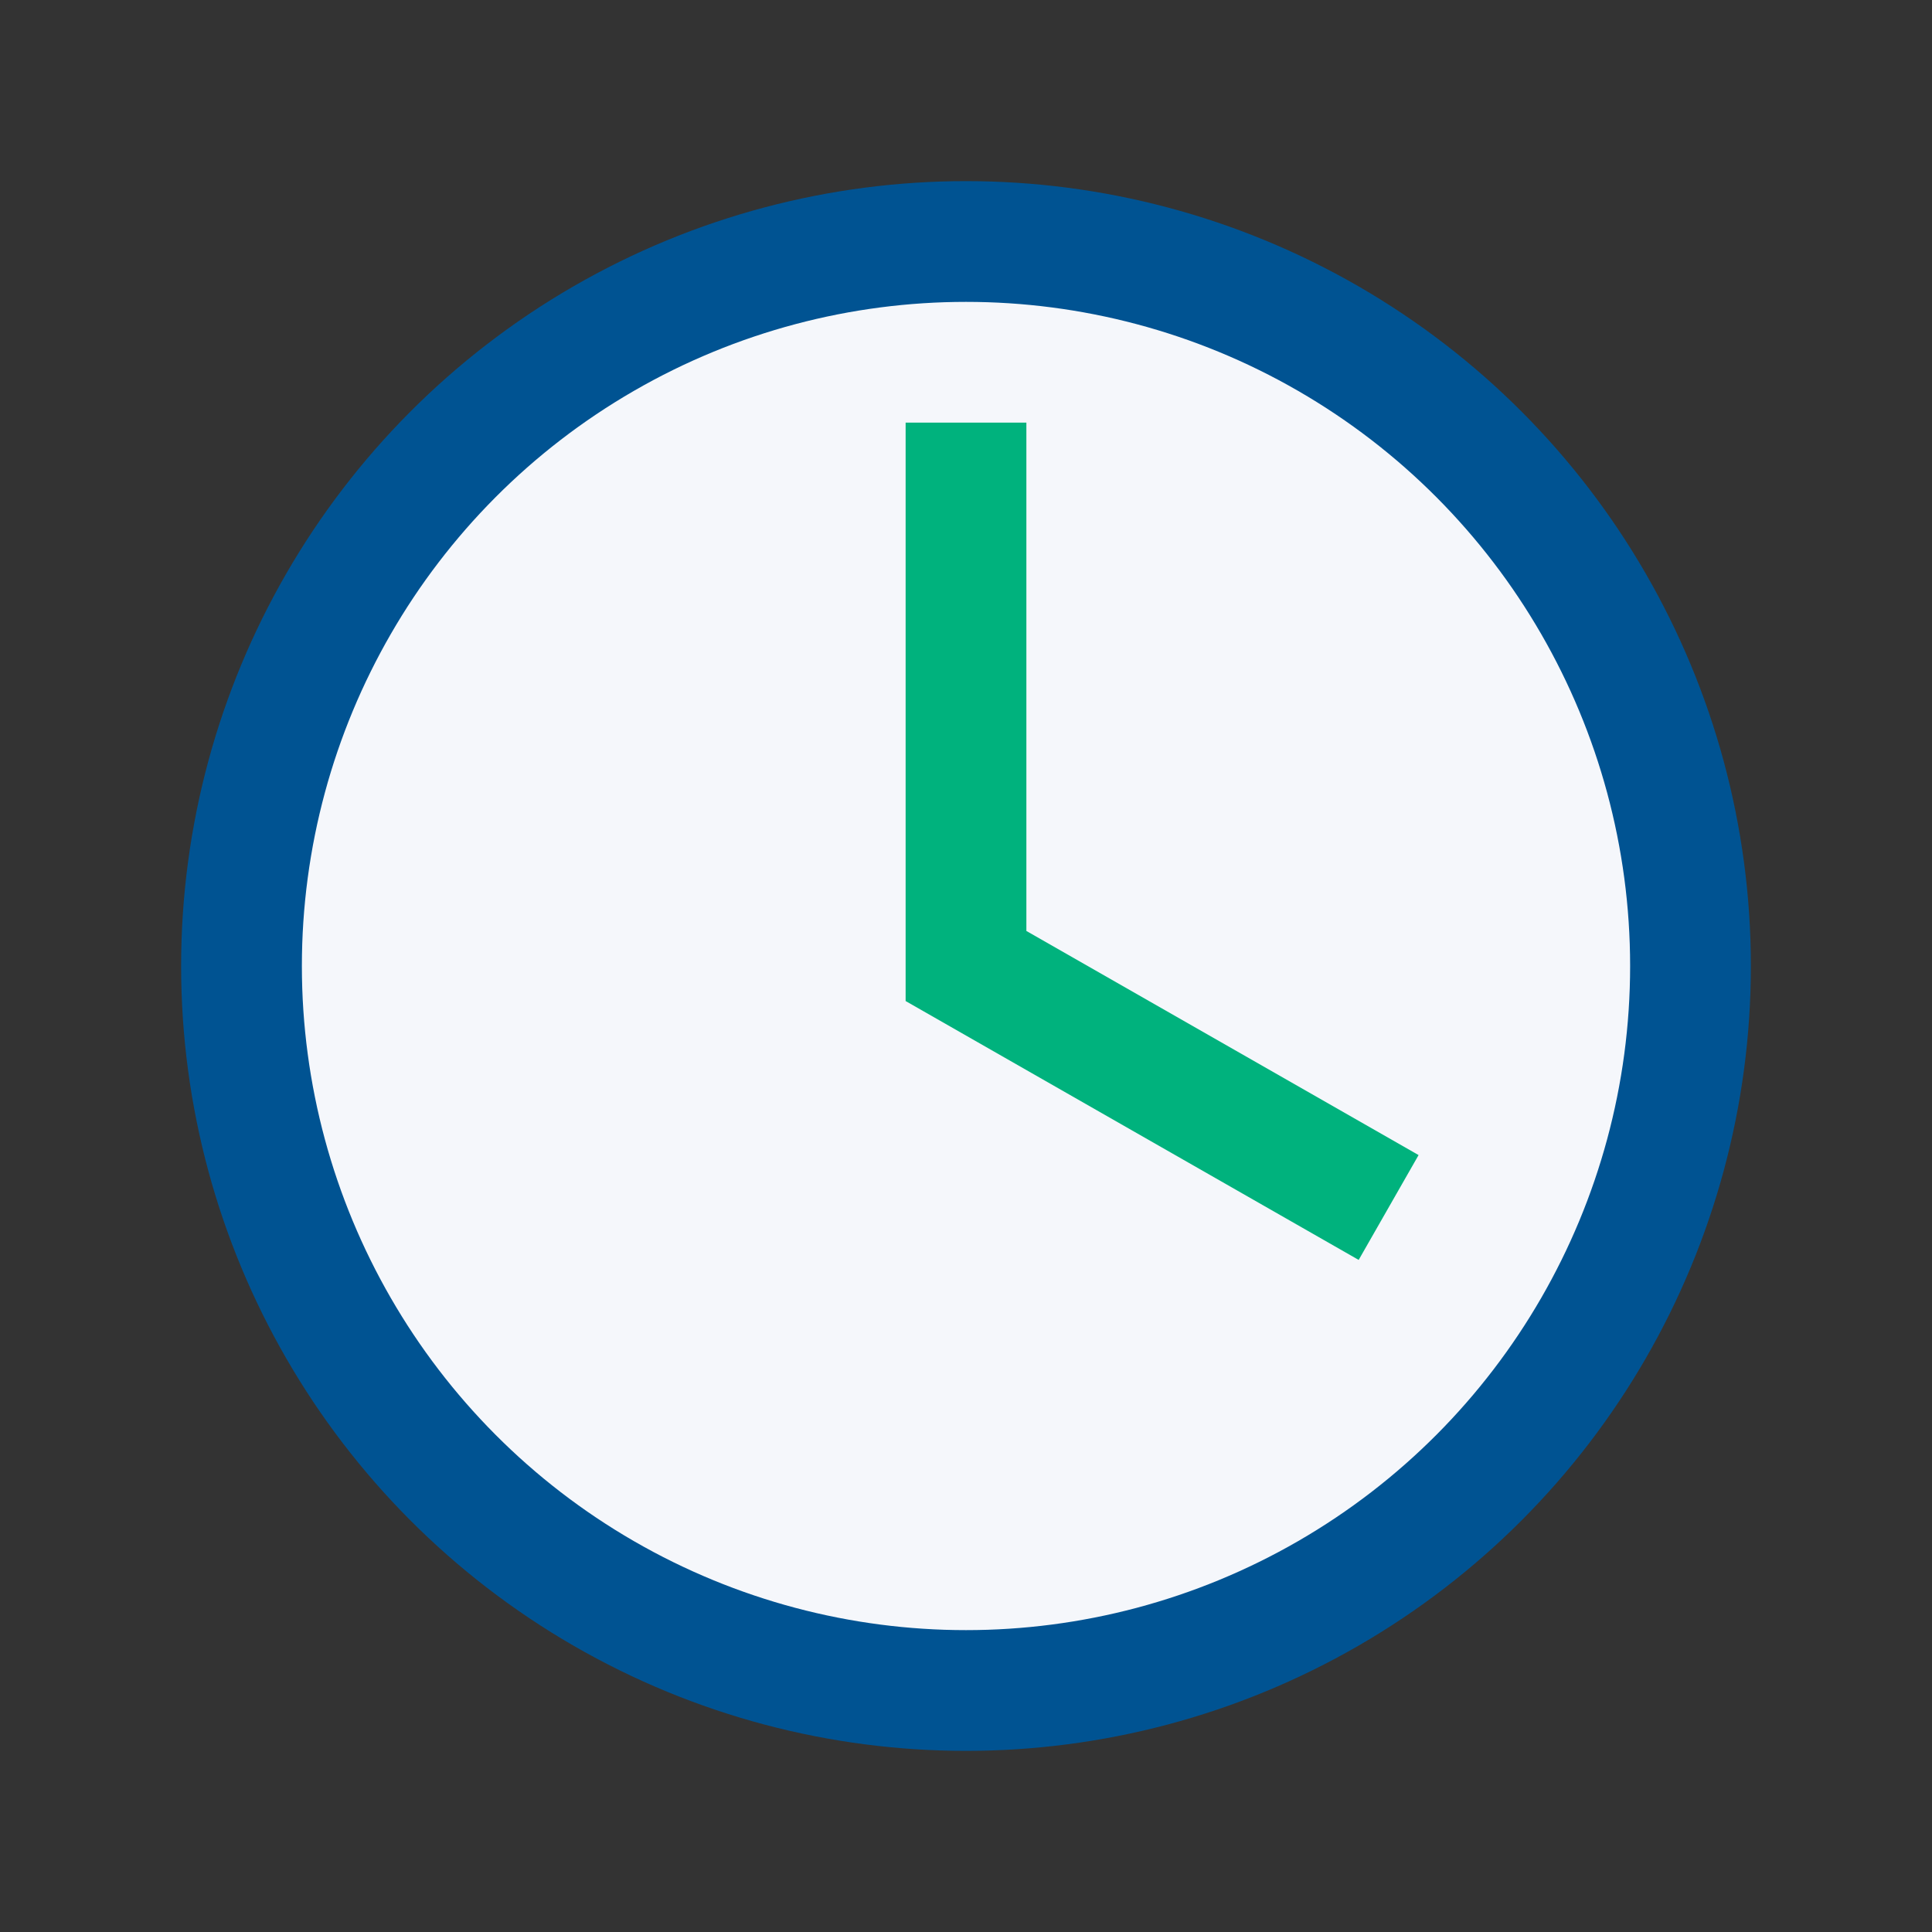 <?xml version="1.0" encoding="UTF-8"?>
<svg xmlns="http://www.w3.org/2000/svg" width="32" height="32" viewBox="0 0 32 32"><rect x="0" y="0" width="32" height="32" fill="#333333" stroke="none"/><circle cx="16" cy="16" r="12" fill="#F5F7FB" stroke="#005392" stroke-width="2"/><path d="M16 7v9l7 4" fill="none" stroke="#00B27D" stroke-width="2"/></svg>